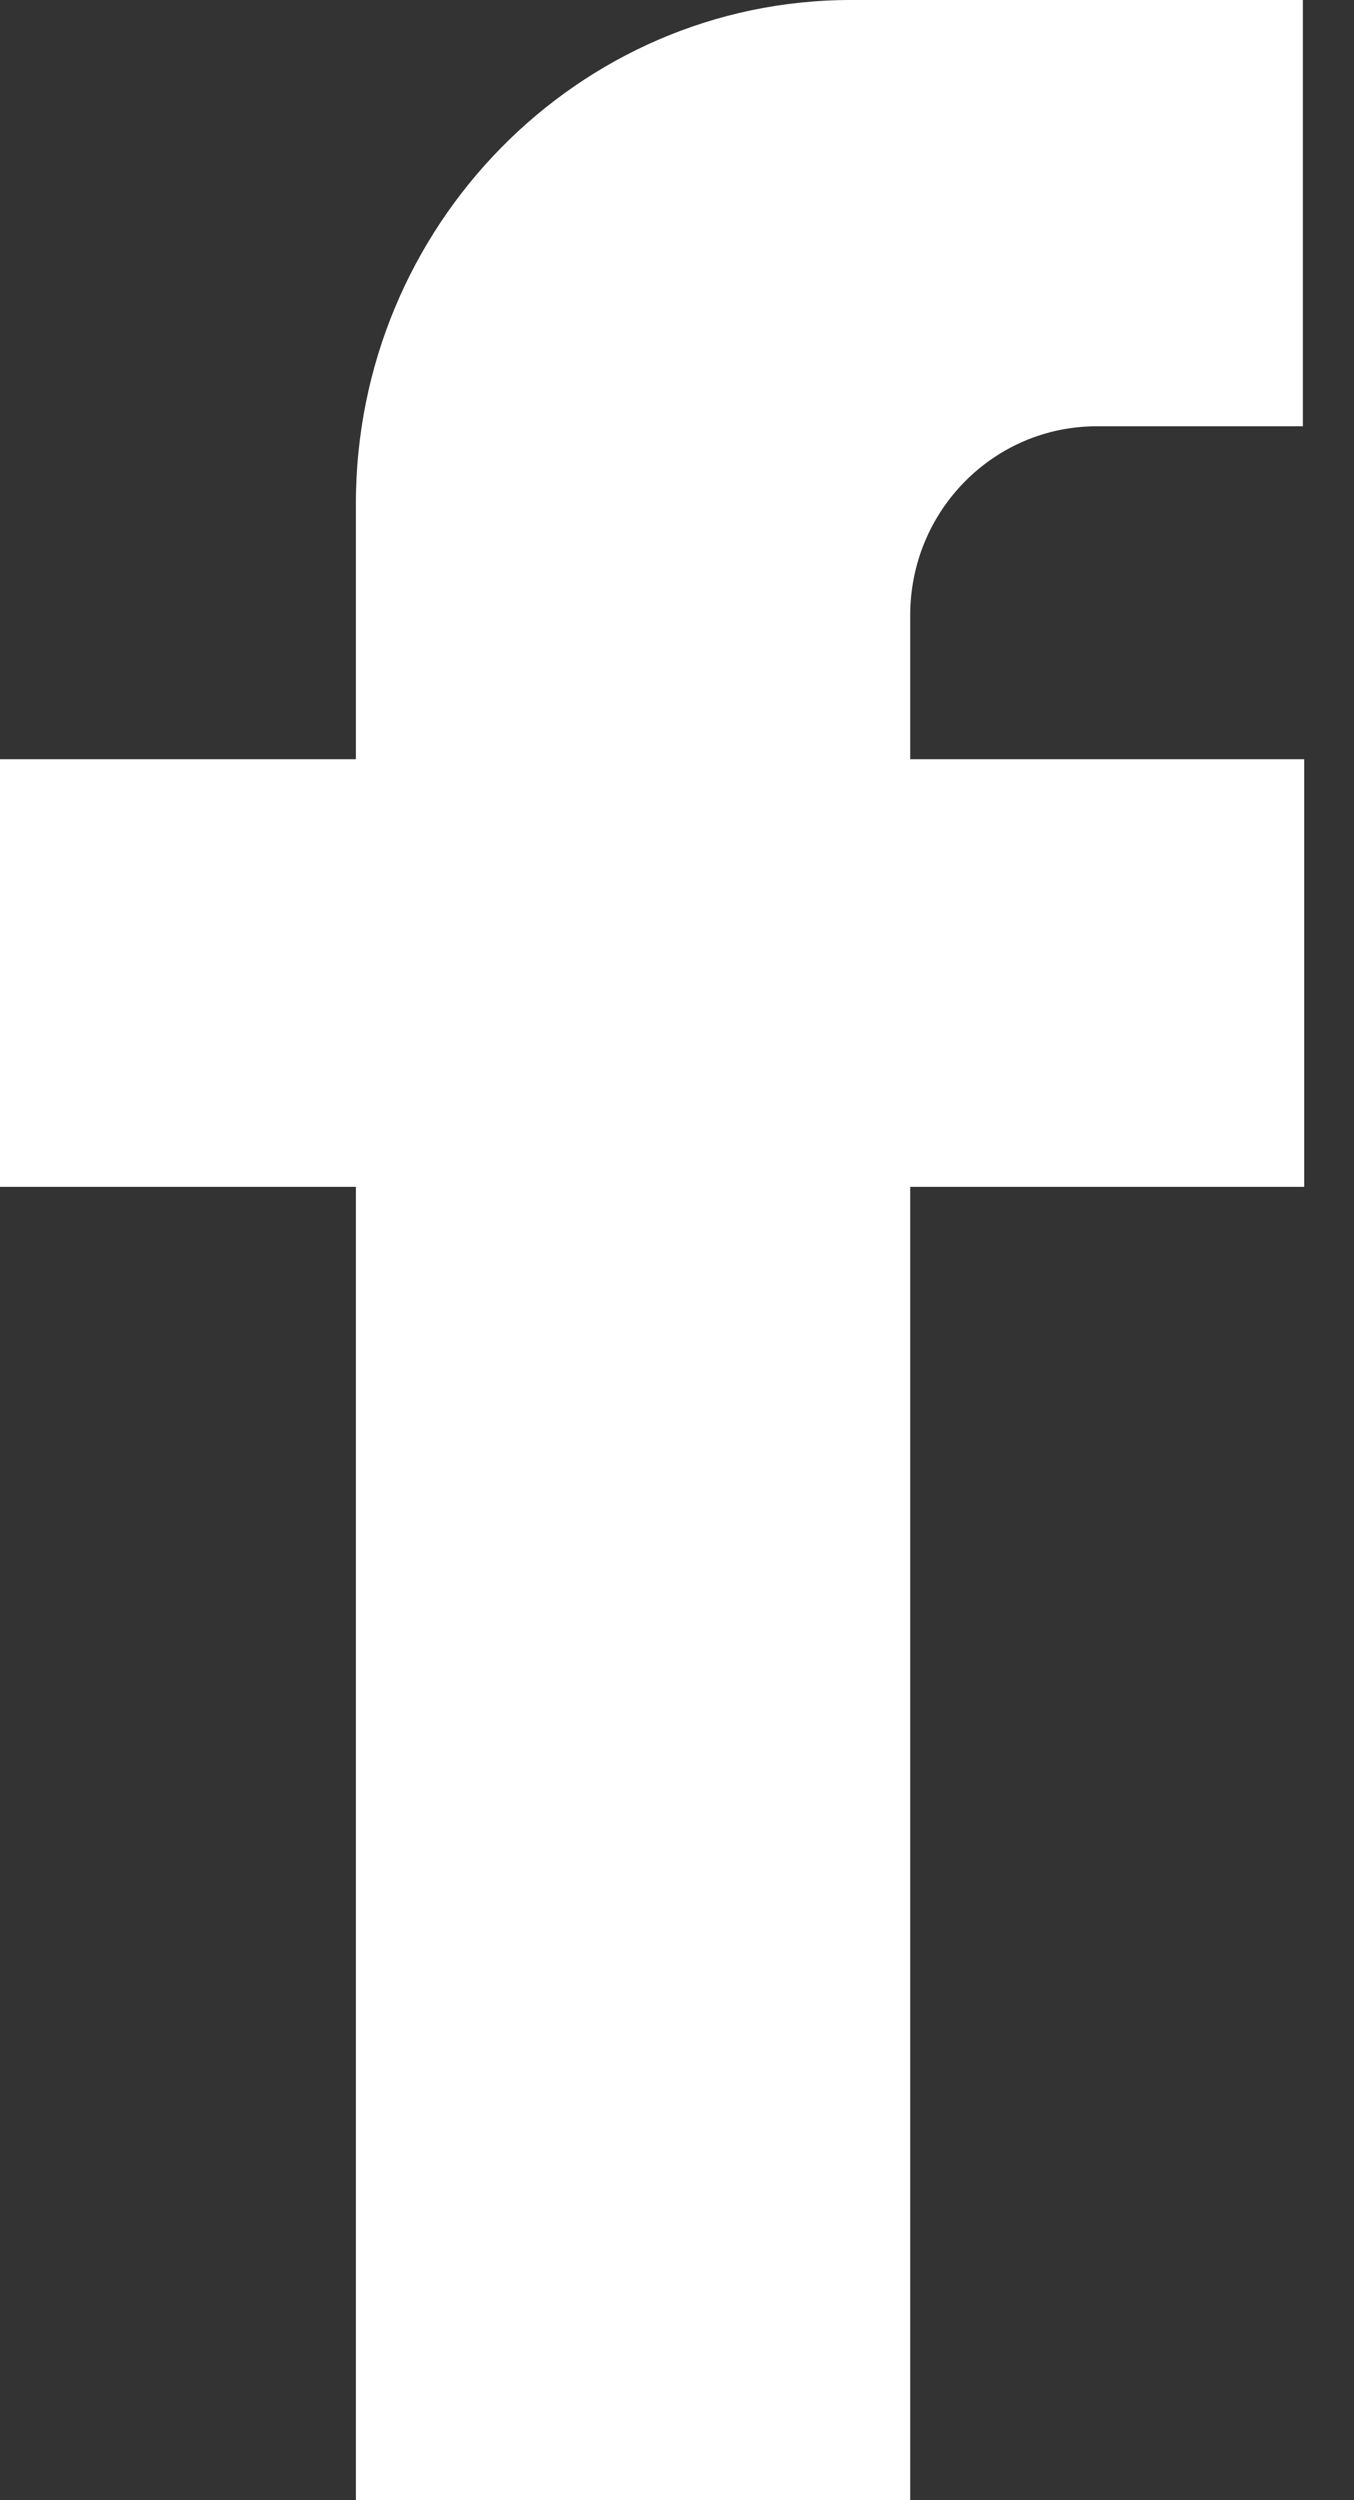 <svg width="13" height="24" viewBox="0 0 13 24" fill="none" xmlns="http://www.w3.org/2000/svg">
<rect x="0" y="0" width="13" height="24" fill="#333333" stroke="none"/>
<path d="M12.522 4.092H10.529C9.546 4.092 8.739 4.897 8.739 5.907V7.288H12.522V11.393H8.739V24H3.417V11.393H0V7.288H3.417V4.833C3.417 2.174 5.548 0 8.171 0H12.509V4.092H12.522Z" fill="white"/>
</svg>
